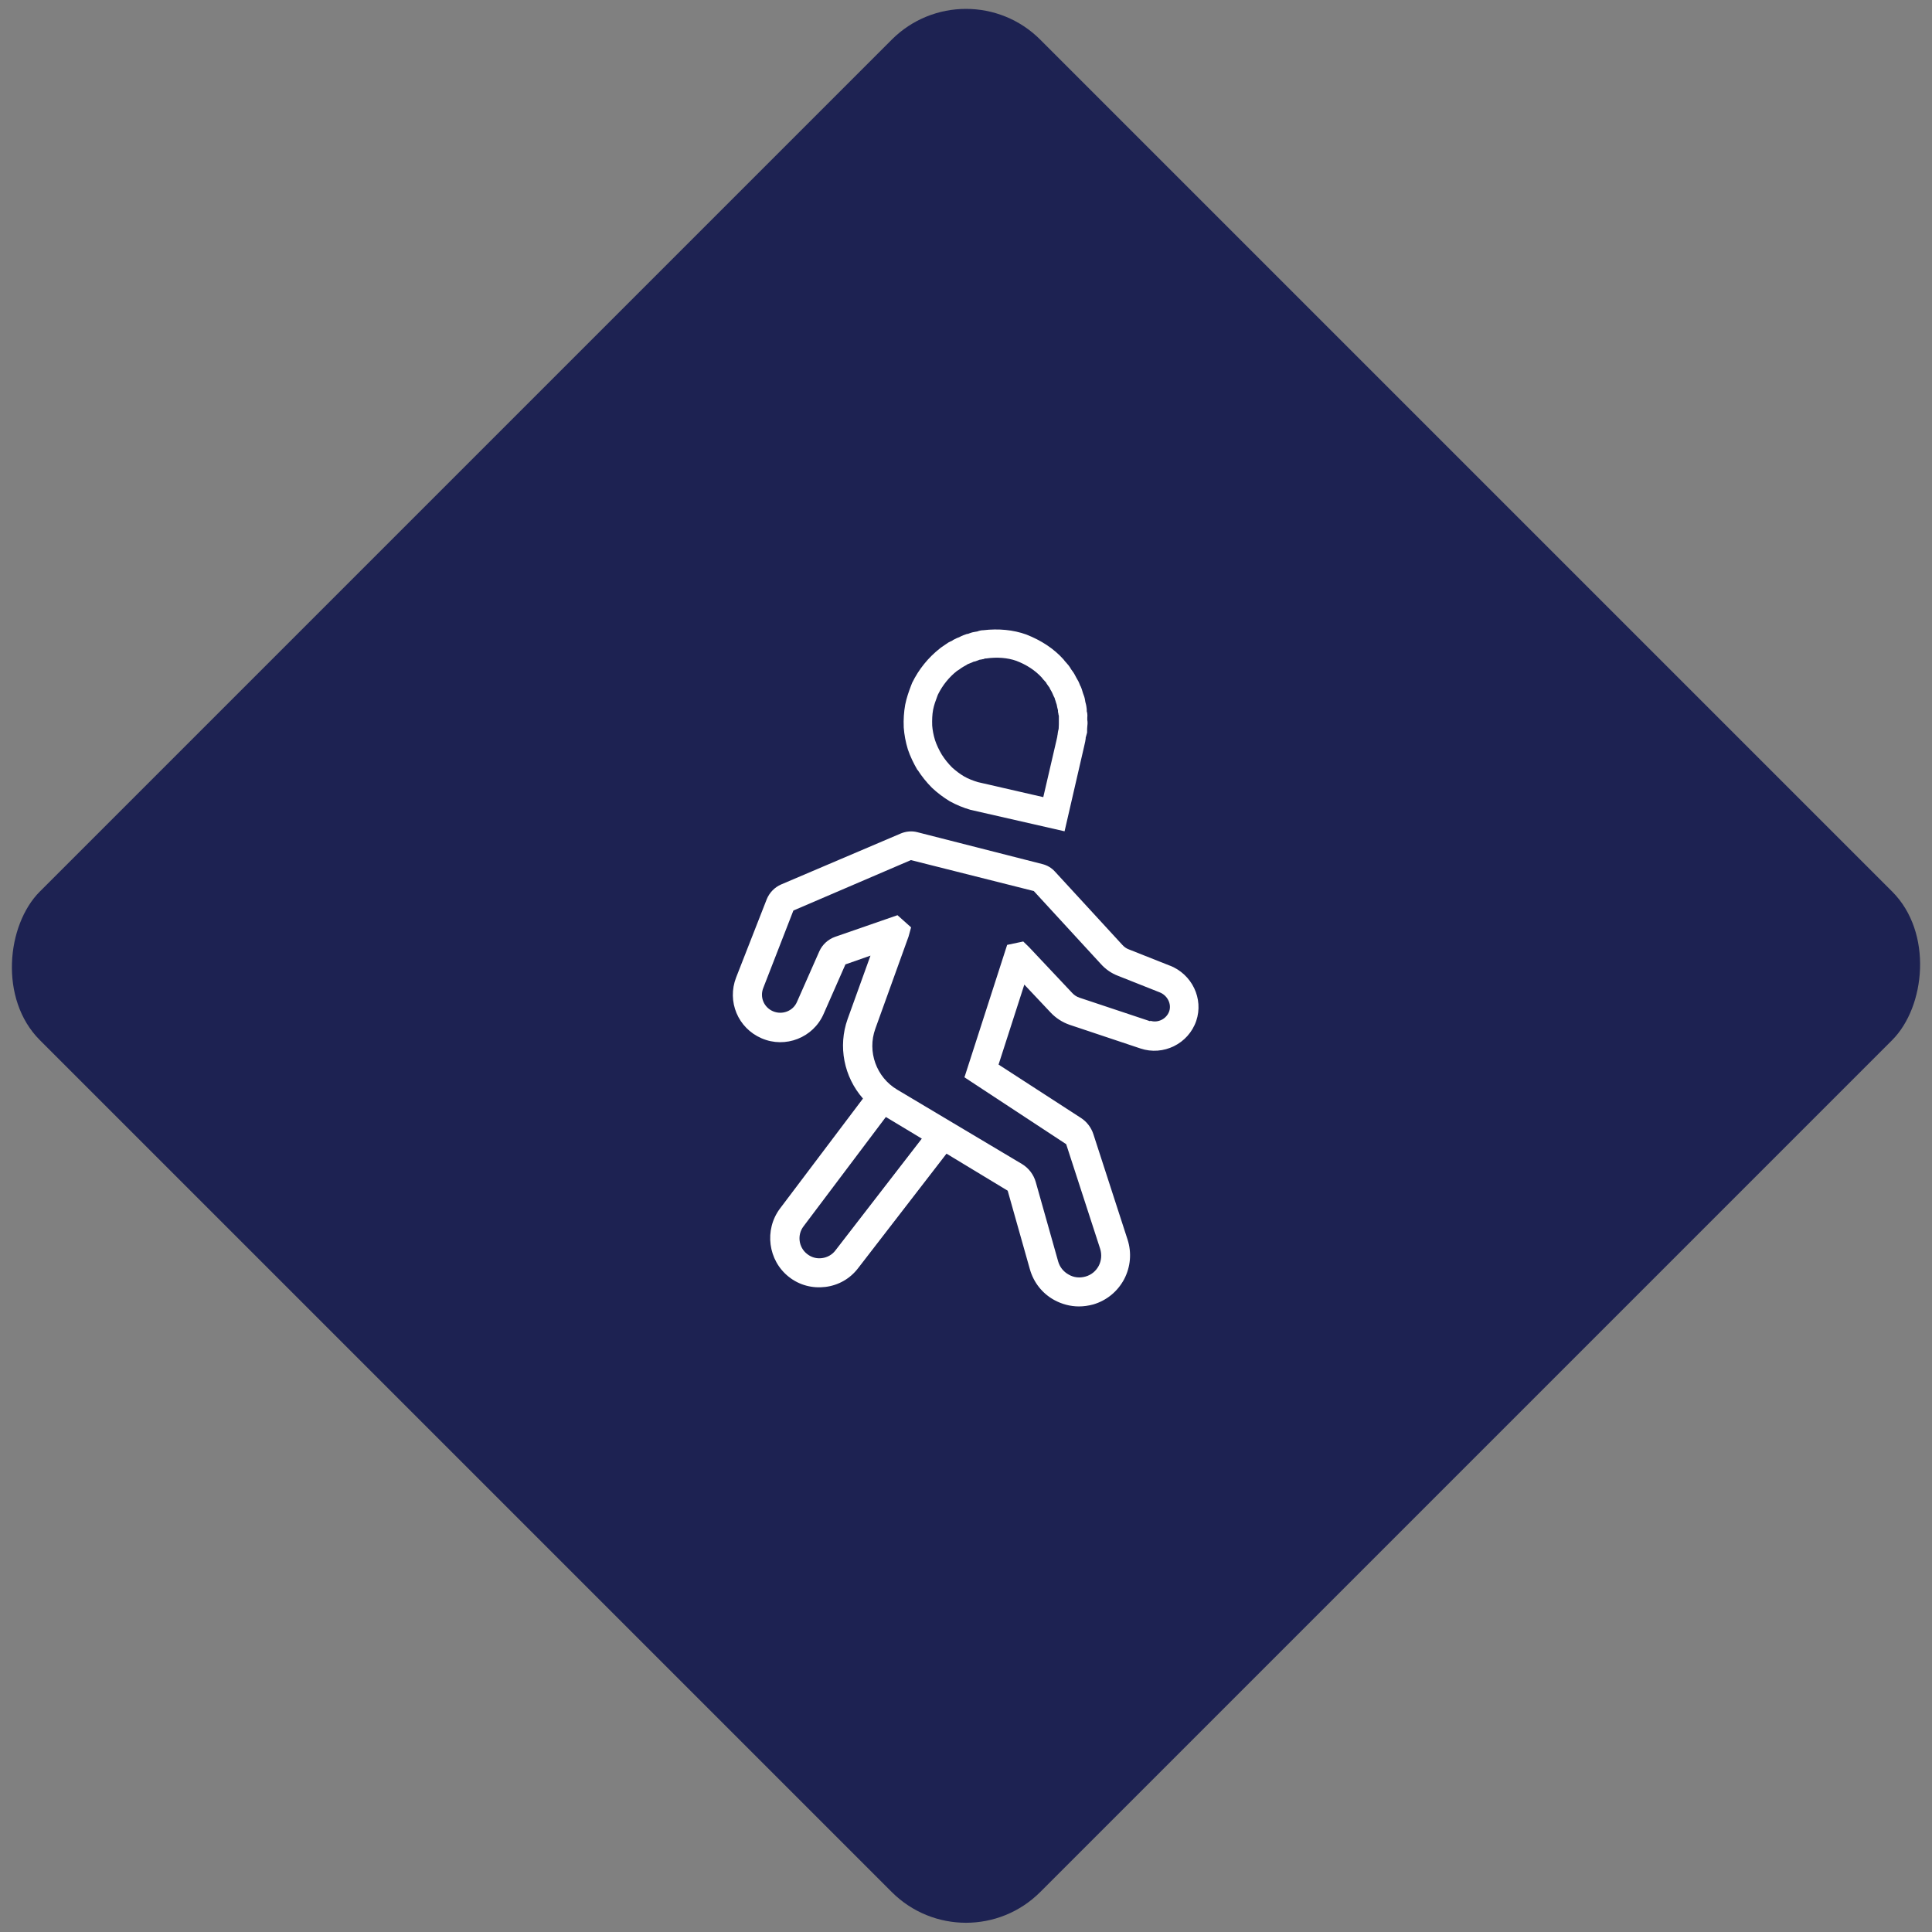 <?xml version="1.0" encoding="UTF-8"?>
<svg xmlns="http://www.w3.org/2000/svg" viewBox="0 0 108 108">
  <rect x="0" y="0" width="108" height="108" fill="#808080" stroke="none"/>
  <defs>
    <style>
      .cls-1 {
        fill: #fff;
      }

      .cls-2 {
        fill: none;
      }

      .cls-3 {
        fill: #1d2252;
      }
    </style>
  </defs>
  <g id="Fond">
    <g>
      <rect class="cls-2" x="-16.2" y="-16.2" width="140.4" height="140.4"/>
      <rect class="cls-2" x="-16.2" y="-16.2" width="140.4" height="140.4"/>
      <rect class="cls-2" x="-16.2" y="-16.2" width="140.4" height="140.4"/>
      <rect class="cls-2" x="-16.2" y="-16.2" width="140.4" height="140.4"/>
      <rect class="cls-2" x="-16.2" y="-16.2" width="140.4" height="140.4"/>
      <rect class="cls-2" x="-16.2" y="-16.2" width="140.4" height="140.4"/>
      <rect class="cls-2" x="-16.2" y="-16.2" width="140.4" height="140.4"/>
      <rect class="cls-2" x="-16.2" y="-16.2" width="140.4" height="140.4"/>
      <rect class="cls-2" x="-16.2" y="-16.2" width="140.4" height="140.4"/>
      <rect class="cls-2" x="-16.2" y="-16.2" width="140.4" height="140.4"/>
      <rect class="cls-2" x="-16.2" y="-16.2" width="140.4" height="140.4" transform="translate(108 108) rotate(180)"/>
      <rect class="cls-2" x="-16.2" y="-16.2" width="140.4" height="140.4"/>
      <rect class="cls-3" x="14.45" y="14.45" width="79.09" height="79.09" rx="5.87" ry="5.87" transform="translate(54 -22.37) rotate(45)"/>
    </g>
  </g>
  <g id="Illustration">
    <g>
      <path class="cls-1" d="M65.42,53.99l-2.32-.92c-.14-.05-.26-.14-.36-.25l-3.77-4.1c-.19-.21-.43-.35-.71-.42l-6.98-1.78c-.3-.08-.63-.05-.92.07l-6.69,2.85c-.37.16-.66.46-.81.83l-1.71,4.37c-.52,1.34.1,2.83,1.42,3.4,1.33.58,2.89-.03,3.47-1.36l1.22-2.77,1.4-.49-1.28,3.55c-.54,1.52-.21,3.22.86,4.44l-4.64,6.15c-.89,1.19-.67,2.9.5,3.82.58.46,1.31.65,2.04.56.73-.09,1.38-.46,1.83-1.05l4.94-6.4,3.42,2.07,1.24,4.39c.21.74.69,1.35,1.36,1.72.42.23.9.36,1.38.36.27,0,.54-.04.8-.11.75-.22,1.36-.72,1.73-1.41.36-.69.43-1.48.19-2.22l-1.91-5.89c-.12-.37-.37-.7-.7-.91l-4.6-2.98,1.44-4.47,1.47,1.56c.29.31.66.55,1.07.69l3.95,1.32c1.28.43,2.68-.26,3.12-1.54.42-1.24-.23-2.61-1.49-3.1ZM64.3,57.09l-3.96-1.32c-.15-.05-.29-.14-.4-.26l-2.42-2.57-.32-.31-.9.19-2.36,7.32-.03.08,5.69,3.74,1.9,5.85c.1.32.07.66-.08.95-.16.3-.42.51-.74.6-.32.09-.65.06-.94-.11-.29-.16-.5-.42-.59-.74l-1.25-4.43c-.12-.42-.39-.78-.77-1.01l-6.98-4.16c-1.16-.69-1.68-2.12-1.22-3.4l1.86-5.16.14-.51-.76-.68-3.49,1.21c-.39.14-.71.43-.88.81l-1.25,2.83c-.22.51-.82.74-1.34.52-.51-.22-.75-.79-.54-1.31l1.68-4.32,6.57-2.82,6.87,1.73,3.75,4.08c.26.29.59.52.96.66l2.32.92c.44.17.68.65.54,1.06-.15.43-.63.67-1.06.53ZM44.92,68.55l4.6-6.11,2.01,1.21-4.83,6.25c-.18.24-.45.39-.75.43-.3.04-.59-.04-.83-.23-.48-.37-.57-1.07-.2-1.55Z"/>
      <path class="cls-1" d="M51.29,43.03c.23.36.5.7.81,1.01.31.29.63.53.99.75.38.21.75.36,1.16.48l5.26,1.2,1.09-4.73c.06-.25.08-.36.09-.45v-.05c.02-.06.03-.12.05-.18l.03-.11v-.11c0-.06,0-.12.01-.22.01-.09.03-.23,0-.38,0-.04,0-.08,0-.12.02-.17-.01-.31-.03-.36v-.11c-.01-.07-.02-.21-.06-.34-.01-.05-.03-.1-.03-.14-.02-.16-.07-.3-.12-.42-.01-.03-.02-.07-.03-.1l-.04-.13-.05-.13c-.03-.05-.06-.11-.07-.15l-.06-.14-.13-.23c-.03-.05-.06-.11-.09-.17l-.06-.1s-.07-.1-.1-.14l-.03-.04c-.09-.17-.2-.29-.28-.38l-.02-.02s-.04-.04-.06-.07l-.07-.09c-.54-.6-1.24-1.06-2.08-1.39-.72-.26-1.55-.34-2.4-.24-.12,0-.24.03-.34.07l-.12.02c-.07.01-.18.03-.31.08l-.05.02s-.05.02-.07.02h-.03c-.11.04-.27.09-.43.18-.04.02-.08.03-.13.05l-.2.1c-.05.04-.1.07-.14.08l-.14.07-.22.15s-.1.07-.16.11l-.08.06c-.66.52-1.18,1.16-1.56,1.93l-.07.18c-.12.32-.24.65-.32,1.05-.07.4-.1.81-.08,1.27.03.4.1.79.23,1.22.13.39.32.78.54,1.16ZM59.19,40.5c0,.09-.01.17-.01.24-.02.08-.04.16-.05.24,0,.05-.01.09-.02.13,0,.04-.01.09-.05.26l-.74,3.19-3.66-.84c-.26-.08-.53-.18-.77-.32-.24-.14-.47-.32-.67-.5-.22-.22-.41-.46-.57-.71-.16-.27-.29-.54-.38-.81-.09-.29-.14-.57-.16-.82-.01-.32,0-.61.05-.88.05-.26.14-.51.25-.8l.03-.07c.26-.52.62-.96,1.05-1.3.09-.05.17-.11.25-.17l.13-.08c.08-.04.16-.09.22-.13.08-.03.16-.06.25-.1l.06-.03s.04-.01.06-.02h.03c.1-.04.19-.06.27-.1h0c.06,0,.11-.02.17-.03.05,0,.09-.02.13-.04h.06c.62-.09,1.21-.04,1.69.13.58.22,1.06.54,1.42.93.05.07.11.14.18.21.03.03.06.07.07.08l.03.06c.04.06.08.12.12.17l.02.02c.04.09.09.18.14.26l.06.13c.04.09.07.17.11.23v.03c.03.07.05.14.07.21l.04.12c.02.11.04.21.07.31,0,.06,0,.12.02.17,0,.05.02.11.03.15,0,.12,0,.23,0,.32v.14Z"/>
    </g>
  </g>
</svg>